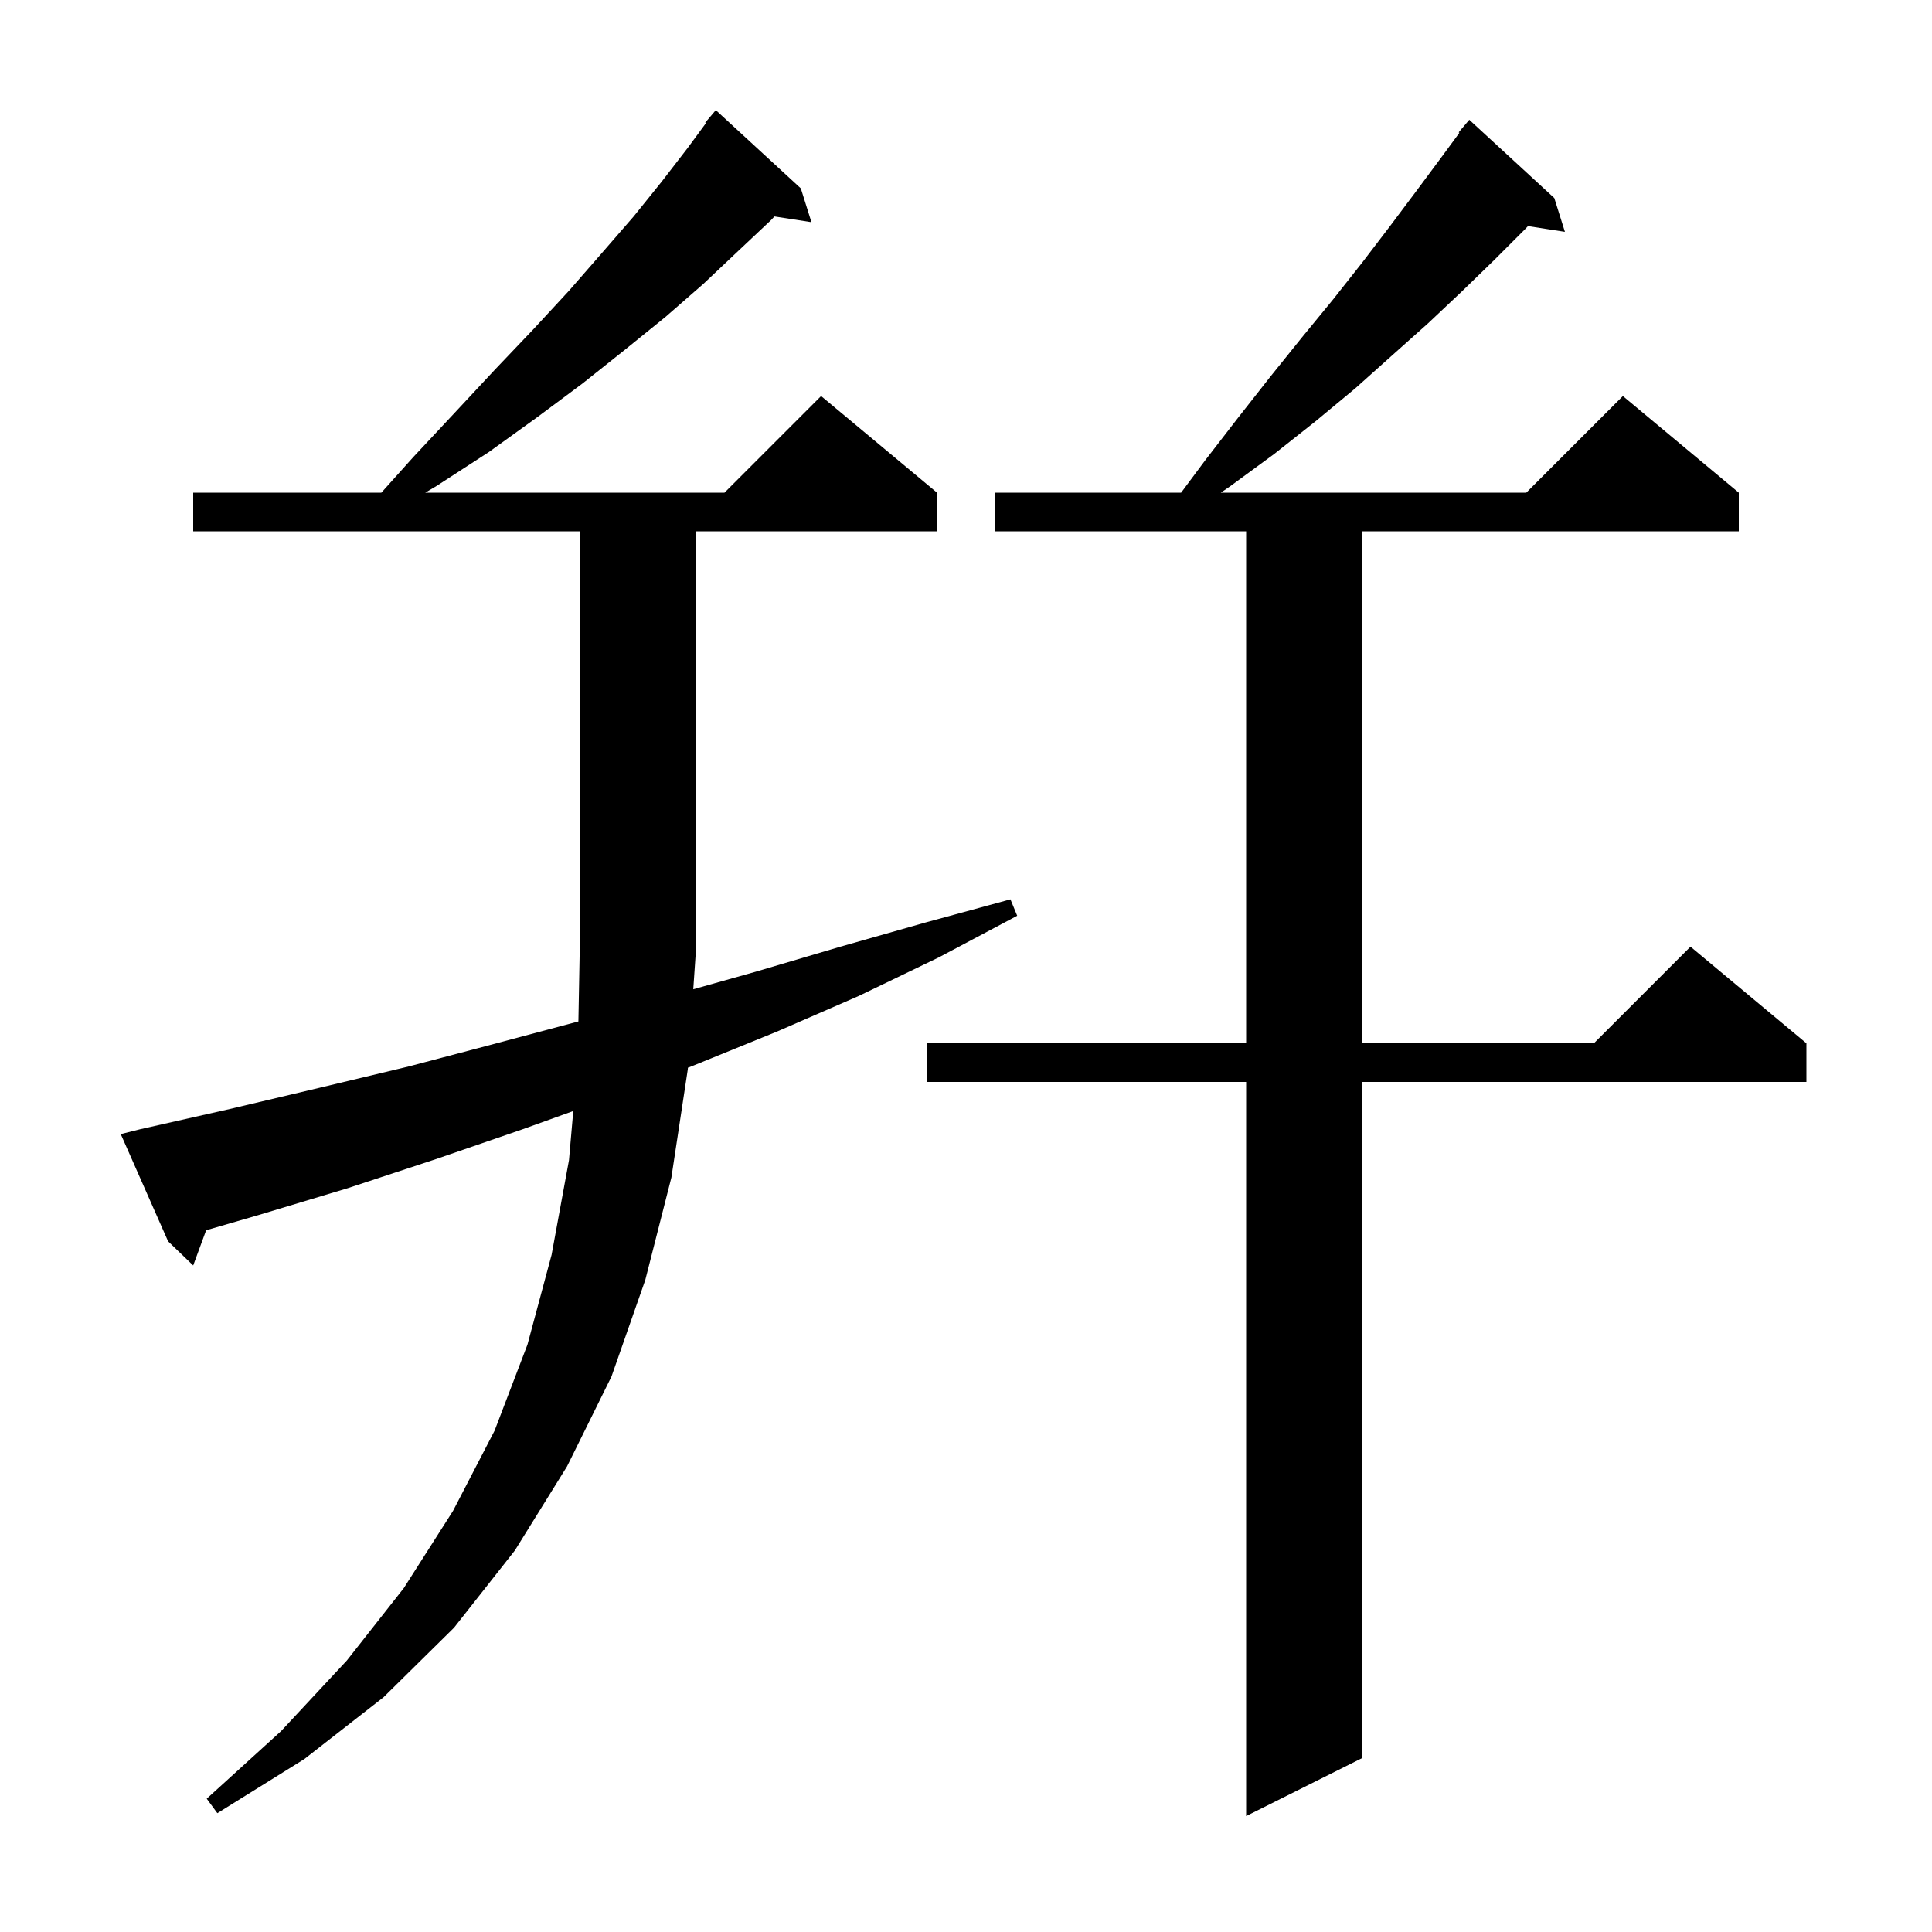 <svg xmlns="http://www.w3.org/2000/svg" xmlns:xlink="http://www.w3.org/1999/xlink" version="1.1" baseProfile="full" viewBox="0 0 200 200" width="200" height="200">
<g fill="black">
<path d="M 160.9 20.5 L 162.0 24.0 L 158.175 23.406 L 157.9 23.7 L 154.7 26.9 L 151.3 30.2 L 147.8 33.5 L 144.1 36.8 L 140.3 40.2 L 136.2 43.6 L 131.9 47.0 L 127.4 50.3 L 126.382 51.0 L 158.0 51.0 L 168.0 41.0 L 180.0 51.0 L 180.0 55.0 L 141.0 55.0 L 141.0 108.0 L 165.0 108.0 L 175.0 98.0 L 187.0 108.0 L 187.0 112.0 L 141.0 112.0 L 141.0 182.0 L 129.0 188.0 L 129.0 112.0 L 96.0 112.0 L 96.0 108.0 L 129.0 108.0 L 129.0 55.0 L 103.0 55.0 L 103.0 51.0 L 122.268 51.0 L 124.8 47.6 L 128.2 43.2 L 131.5 39.0 L 134.8 34.9 L 138.0 31.0 L 141.0 27.2 L 143.9 23.4 L 146.6 19.8 L 149.2 16.3 L 151.074 13.751 L 151.0 13.7 L 152.1 12.4 Z M 14.5 116.9 L 23.8 114.8 L 33.1 112.6 L 42.3 110.4 L 51.4 108.0 L 59.875 105.74 L 60.0 99.0 L 60.0 55.0 L 20.0 55.0 L 20.0 51.0 L 39.478 51.0 L 42.8 47.3 L 47.1 42.7 L 51.2 38.3 L 55.2 34.1 L 58.9 30.1 L 62.3 26.2 L 65.6 22.4 L 68.5 18.8 L 71.2 15.3 L 73.074 12.751 L 73.0 12.7 L 74.1 11.4 L 82.9 19.5 L 84.0 23.0 L 80.17 22.406 L 79.8 22.8 L 76.4 26.0 L 72.8 29.4 L 68.9 32.8 L 64.7 36.2 L 60.3 39.7 L 55.6 43.2 L 50.6 46.8 L 45.2 50.3 L 44.026 51.0 L 75.0 51.0 L 85.0 41.0 L 97.0 51.0 L 97.0 55.0 L 72.0 55.0 L 72.0 99.0 L 71.767 102.407 L 78.2 100.6 L 87.0 98.0 L 95.8 95.5 L 104.6 93.1 L 105.3 94.8 L 97.2 99.1 L 88.9 103.1 L 80.4 106.8 L 71.8 110.3 L 71.212 110.527 L 71.2 110.7 L 69.5 121.9 L 66.8 132.5 L 63.3 142.5 L 58.7 151.8 L 53.3 160.5 L 47.0 168.5 L 39.7 175.7 L 31.5 182.1 L 22.5 187.7 L 21.4 186.2 L 29.1 179.2 L 35.9 171.9 L 41.8 164.4 L 46.9 156.4 L 51.2 148.1 L 54.6 139.2 L 57.1 129.9 L 58.9 120.1 L 59.344 115.014 L 54.1 116.9 L 45.1 120.0 L 36.0 123.0 L 26.7 125.8 L 21.34 127.356 L 20.0 131.0 L 17.4 128.5 L 12.5 117.4 Z " />
</g>
</svg>
